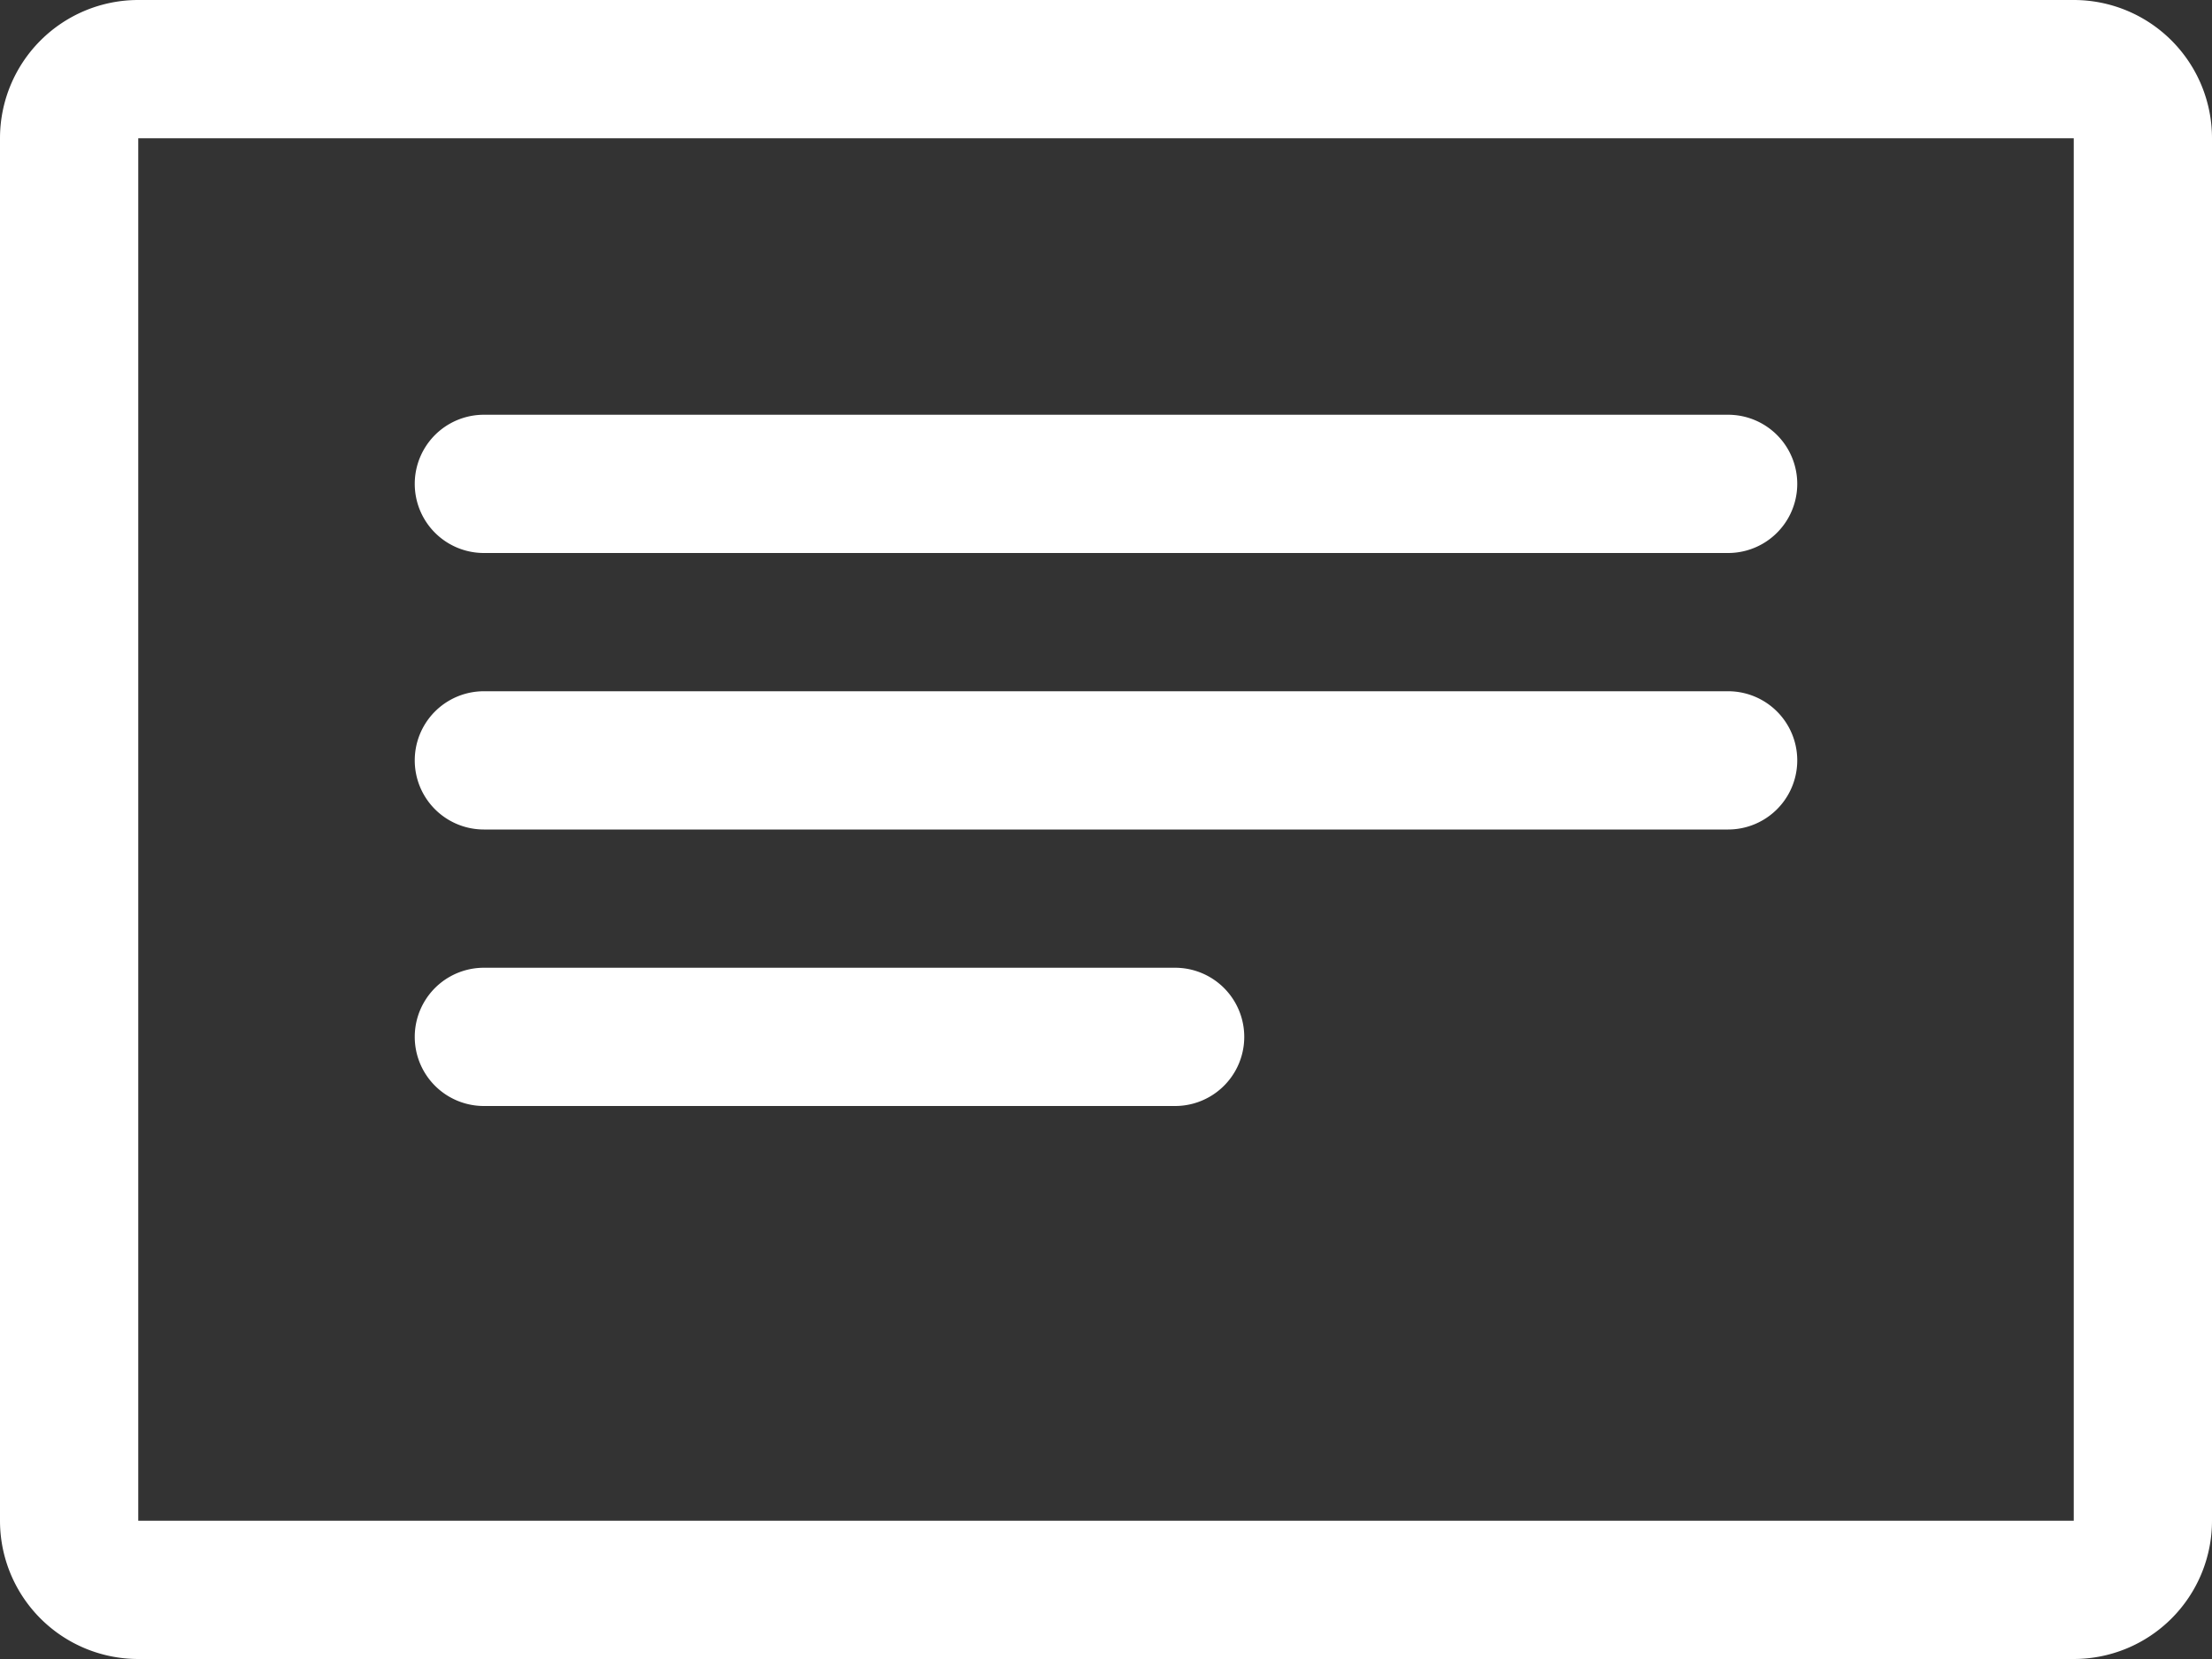 <svg xmlns="http://www.w3.org/2000/svg" width="32" height="24" viewBox="0 0 32 24">
  <rect x="0" y="0" width="32" height="24" fill="#333333" stroke="none"/>
  <g id="details-line" transform="translate(-2 -6)">
    <path id="Path_123" data-name="Path 123" d="M32,6H4A2,2,0,0,0,2,8V28a2,2,0,0,0,2,2H32a2,2,0,0,0,2-2V8A2,2,0,0,0,32,6Zm0,22H4V8H32Z" fill="#fff"/>
    <path id="Path_124" data-name="Path 124" d="M9,14H27a1,1,0,0,0,0-2H9a1,1,0,0,0,0,2Z" fill="#fff"/>
    <path id="Path_125" data-name="Path 125" d="M9,18H27a1,1,0,0,0,0-2H9a1,1,0,0,0,0,2Z" fill="#fff"/>
    <path id="Path_126" data-name="Path 126" d="M9,22H19a1,1,0,0,0,0-2H9a1,1,0,0,0,0,2Z" fill="#fff"/>
  </g>
</svg>
